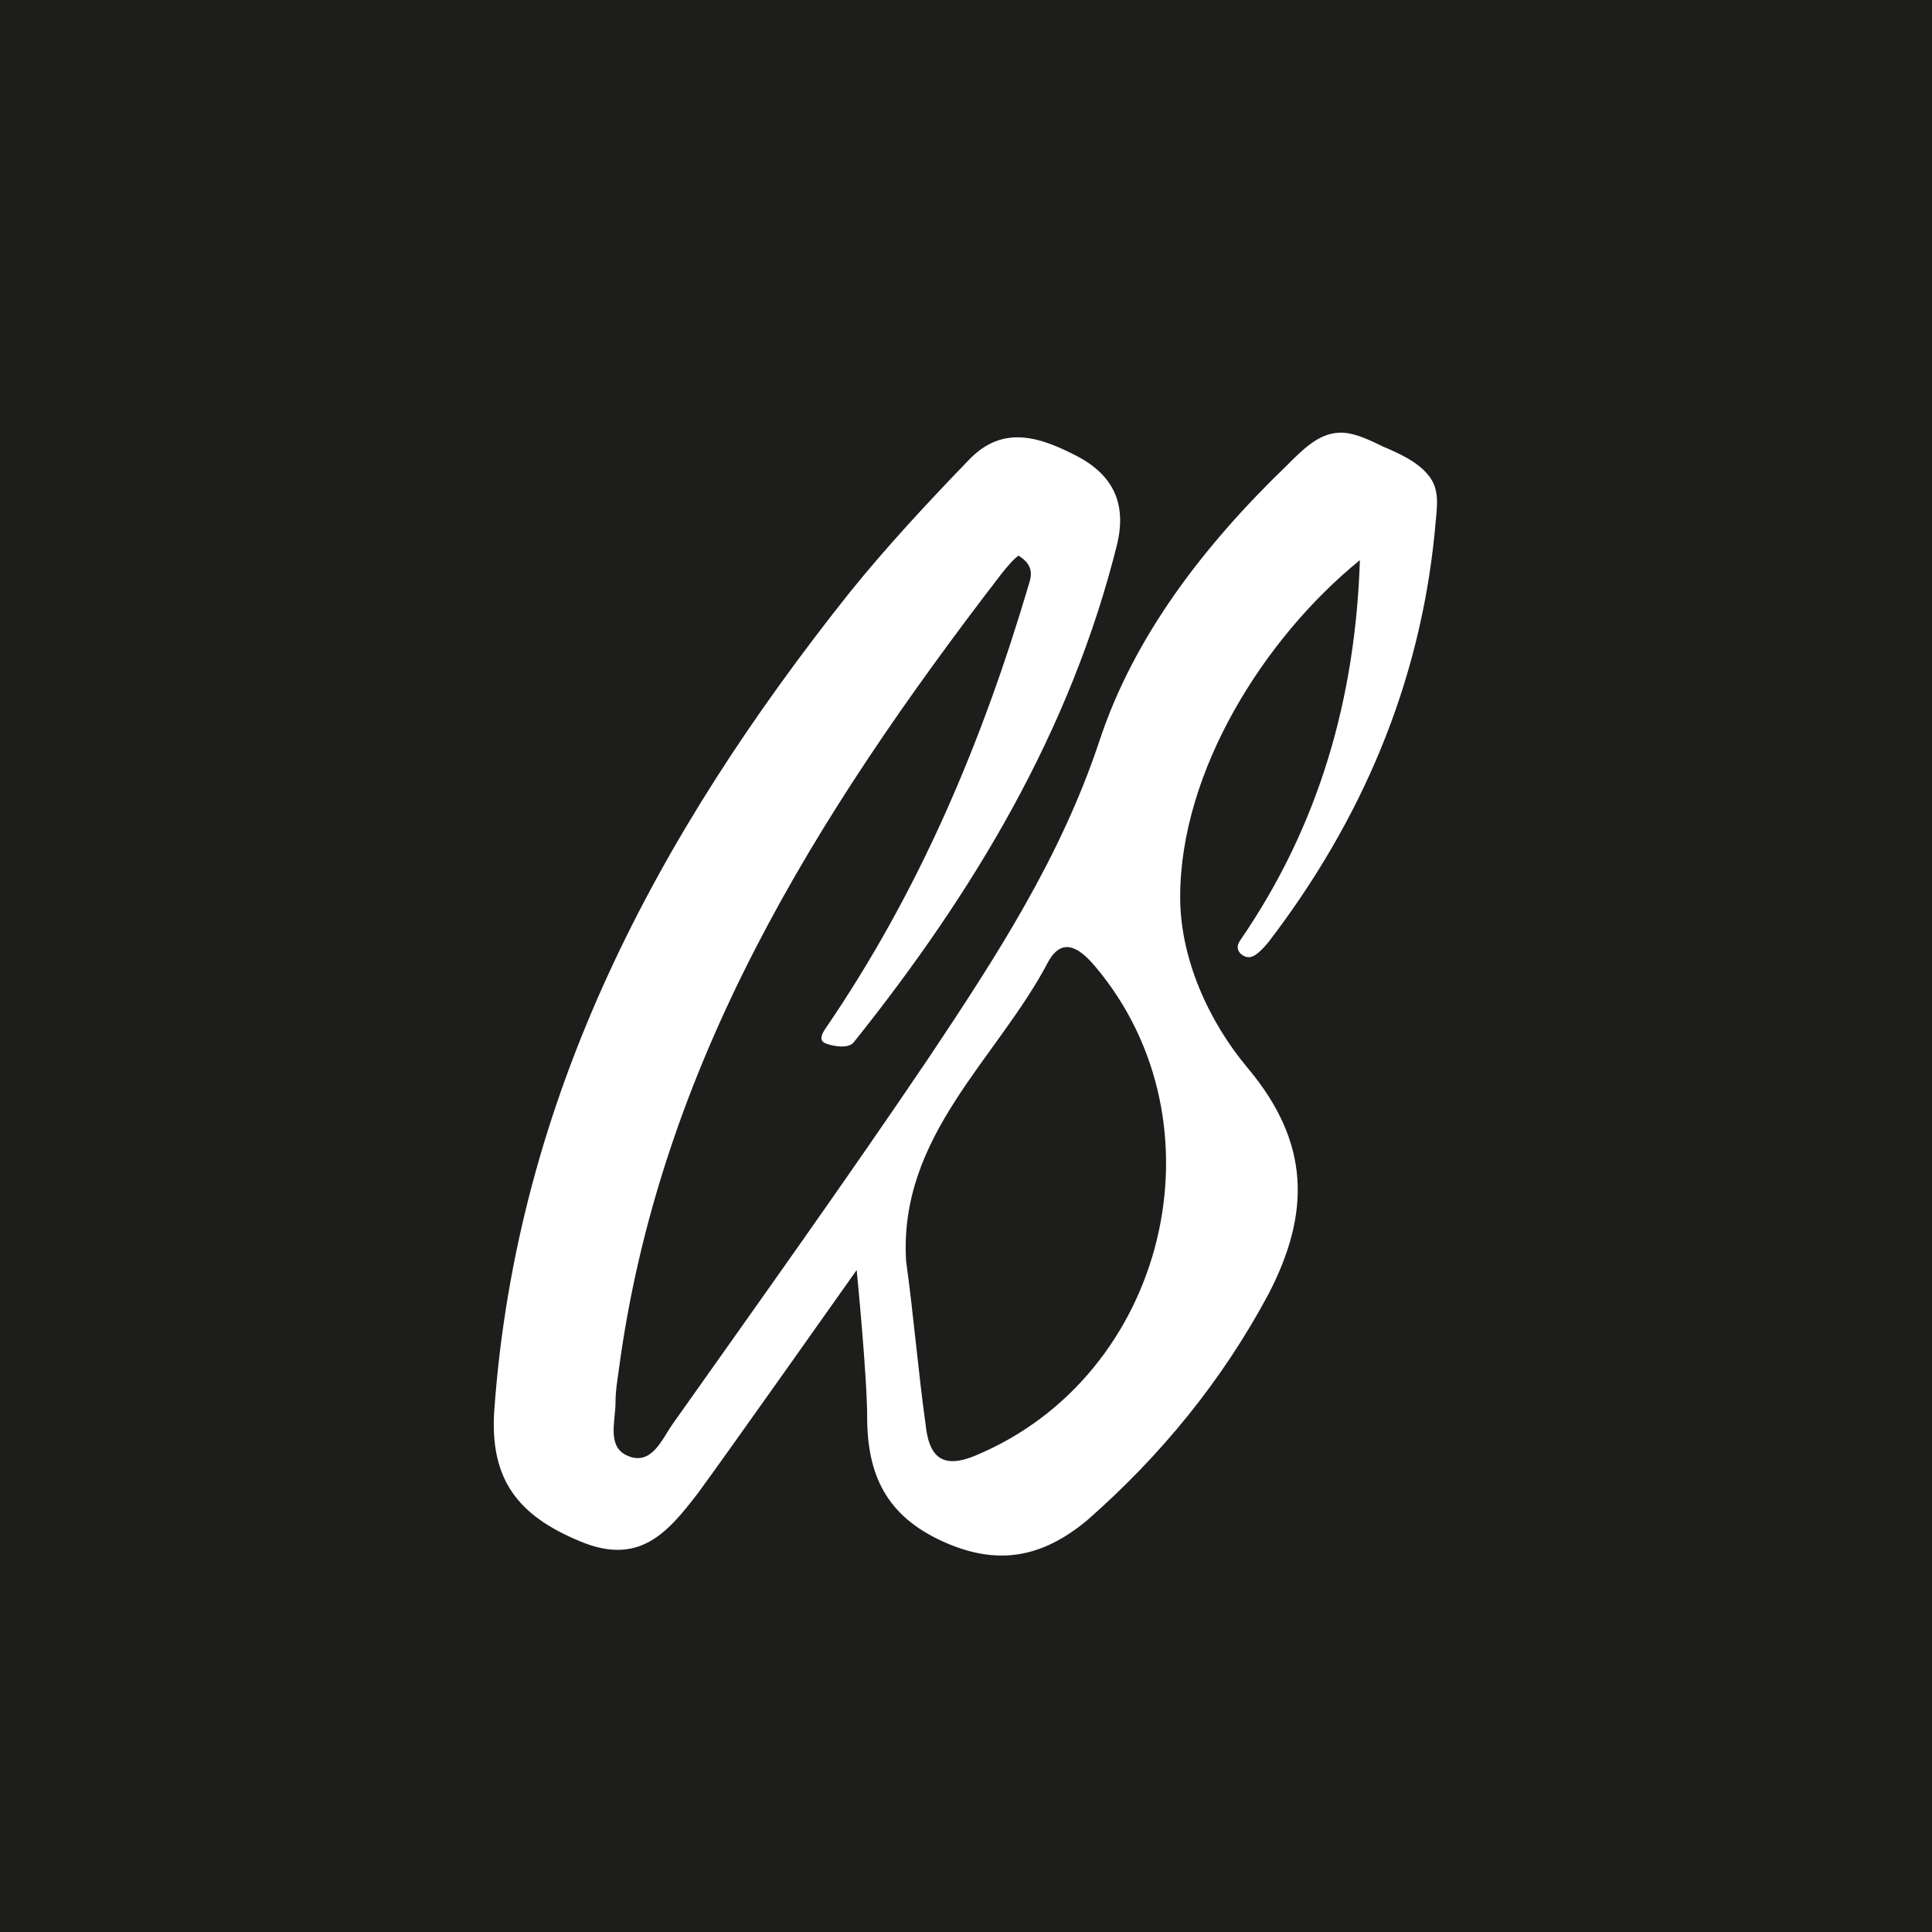 <?xml version="1.0" encoding="utf-8"?>
<!-- Generator: Adobe Illustrator 25.3.0, SVG Export Plug-In . SVG Version: 6.00 Build 0)  -->
<svg version="1.1" id="Layer_1" xmlns="http://www.w3.org/2000/svg" xmlns:xlink="http://www.w3.org/1999/xlink" x="0px" y="0px"
	 viewBox="0 0 129 129" style="enable-background:new 0 0 129 129;" xml:space="preserve">
<style type="text/css">
	.st0{fill:#1D1D1B;}
</style>
<g>
	<path class="st0" d="M70,64.2c-3.4,6.5-10,11.6-9.5,20c0.5,3.6,0.8,7.3,1.3,10.9c0.2,1.9,0.9,3.1,3.3,2.1
		c12.8-5.3,16.9-22.2,8-32.7C72,63.2,70.9,62.6,70,64.2z"/>
	<path class="st0" d="M0,0v129h129V0H0z M95.8,35.5c-1,10.2-4.9,19.3-11.1,27.4c-0.1,0.1-0.7,0.9-1.2,1c-0.4,0.1-1.2-0.4-0.7-1.1
		c5.3-7.7,7.7-16.2,8-25.4c-6.4,5.2-12,14.1-12,22.5c0,4.1,1.9,8.3,4.5,11.4c4.2,5,4.2,9.7,1.4,15.1c-3.1,5.8-7.2,10.8-12.1,15.1
		c-3,2.5-6,3.1-9.7,1.4c-3.7-1.7-5-4.4-5-8.3c0-2.7-0.7-9.8-0.7-9.8s-8.9,12.6-10.6,14.9c-2,2.6-3.9,4.9-7.9,3.2
		c-4.1-1.7-6-4.1-5.7-8.7c1.5-21,10.9-38.5,23.7-54.6c2.5-3.1,5.2-6,8-8.9c2.3-2.4,4.8-1.5,7.3-0.2c2.4,1.3,3.2,3.2,2.6,5.8
		C71.5,48.8,65,59.6,57,69.6c-0.4,0.5-1.7,0.2-2,0c-0.3-0.2-0.1-0.6,0.1-0.9c6.3-9.2,10.5-19.2,13.6-29.7c0.2-0.6,0.3-1.3-0.7-1.9
		c-0.4,0.3-0.8,0.8-1.2,1.3C54.5,54.4,44,71.1,41.3,91.6c-0.1,0.7-0.2,1.3-0.2,2c0,1.3-0.6,3,0.8,3.6c1.6,0.7,2.3-1.1,3-2.1
		c5.8-8.2,11.6-16.3,17.2-24.6c4.4-6.6,8.7-13.2,11.3-21c2.3-7,7-13.1,12.5-18.4C87,30,88,29,89.3,28.9c0.9-0.1,2,0.4,3,0.9
		c1.2,0.5,2.5,1.1,3.2,2.1C96.2,32.9,95.9,34.1,95.8,35.5z"/>
</g>
</svg>

